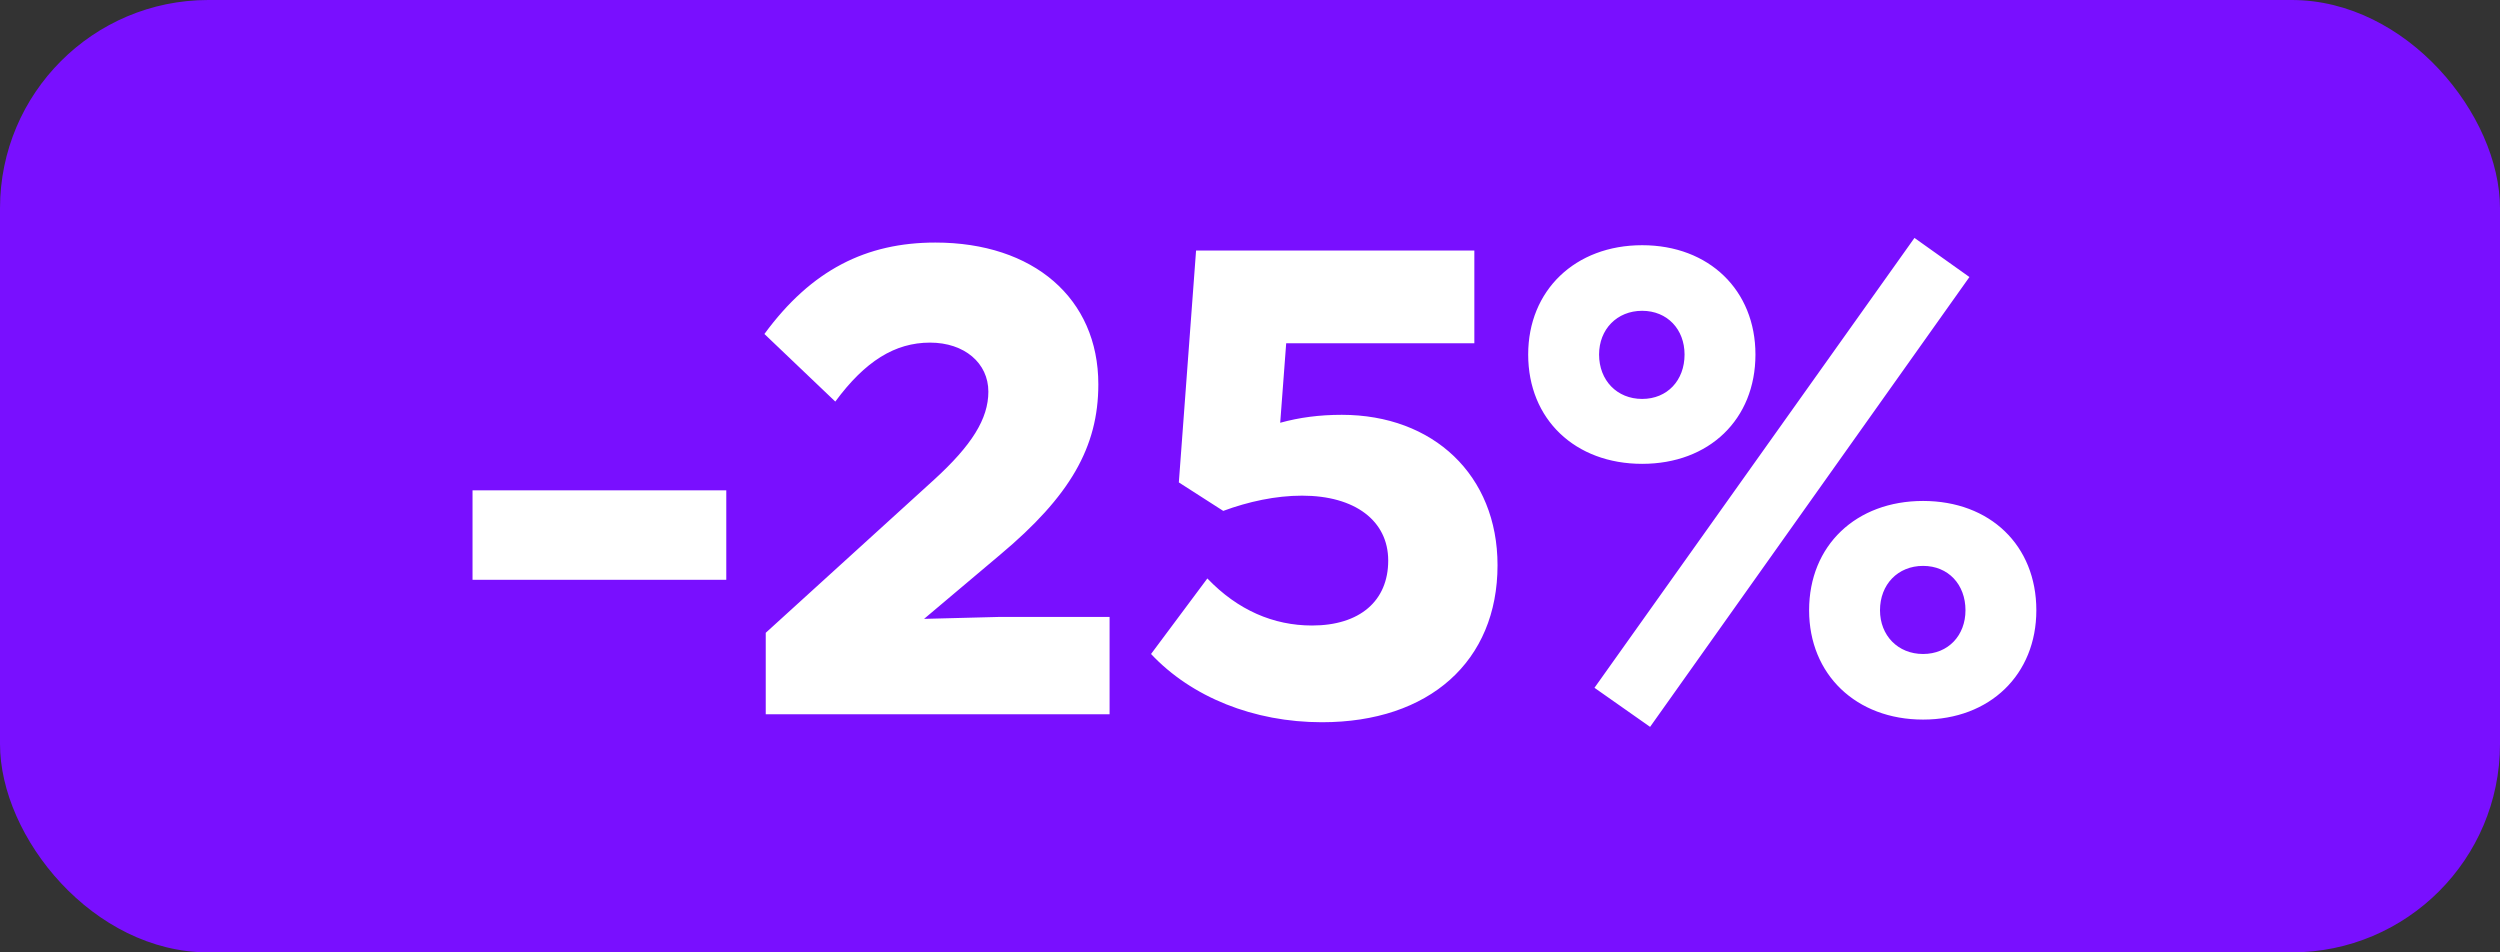 <?xml version="1.0" encoding="UTF-8"?> <svg xmlns="http://www.w3.org/2000/svg" width="84" height="32" viewBox="0 0 84 32" fill="none"><rect x="0" y="0" width="84" height="32" fill="#333333" stroke="none"/> <rect width="84" height="32" rx="7" fill="#790FFF"></rect> <path d="M24.403 16.476V19.481H15.877V16.476H24.403ZM31.049 20.794L33.609 20.728H37.282V24H25.729V21.262L31.383 16.12C32.652 14.962 33.209 14.072 33.209 13.159C33.209 12.202 32.407 11.512 31.25 11.512C30.07 11.512 29.068 12.135 28.066 13.493L25.684 11.222C27.265 9.063 29.113 8.15 31.428 8.15C34.722 8.15 36.904 10.02 36.904 12.914C36.904 15.029 35.947 16.676 33.609 18.635L31.049 20.794ZM45.086 13.938C48.158 13.938 50.317 15.964 50.317 18.991C50.317 22.219 48.024 24.267 44.418 24.267C42.125 24.267 40.032 23.421 38.675 21.974L40.567 19.436C41.591 20.505 42.793 21.017 44.084 21.017C45.687 21.017 46.644 20.193 46.644 18.835C46.644 17.5 45.531 16.654 43.75 16.654C42.86 16.654 41.947 16.854 41.101 17.166L39.609 16.209L40.188 8.417H49.538V11.534H43.216L43.015 14.205C43.661 14.027 44.329 13.938 45.086 13.938ZM66.173 9.308L55.443 24.423L53.574 23.11L64.326 7.994L66.173 9.308ZM55.176 15.585C52.928 15.585 51.347 14.094 51.347 11.912C51.347 9.753 52.928 8.239 55.176 8.239C57.425 8.239 58.983 9.753 58.983 11.912C58.983 14.094 57.425 15.585 55.176 15.585ZM55.176 13.404C56.022 13.404 56.601 12.78 56.601 11.912C56.601 11.066 56.022 10.443 55.176 10.443C54.33 10.443 53.729 11.066 53.729 11.912C53.729 12.78 54.33 13.404 55.176 13.404ZM64.615 24.178C62.367 24.178 60.786 22.664 60.786 20.505C60.786 18.323 62.367 16.832 64.615 16.832C66.863 16.832 68.421 18.323 68.421 20.505C68.421 22.664 66.863 24.178 64.615 24.178ZM64.615 21.974C65.461 21.974 66.04 21.351 66.04 20.505C66.04 19.637 65.461 19.014 64.615 19.014C63.769 19.014 63.168 19.637 63.168 20.505C63.168 21.351 63.769 21.974 64.615 21.974Z" fill="white"></path> </svg> 